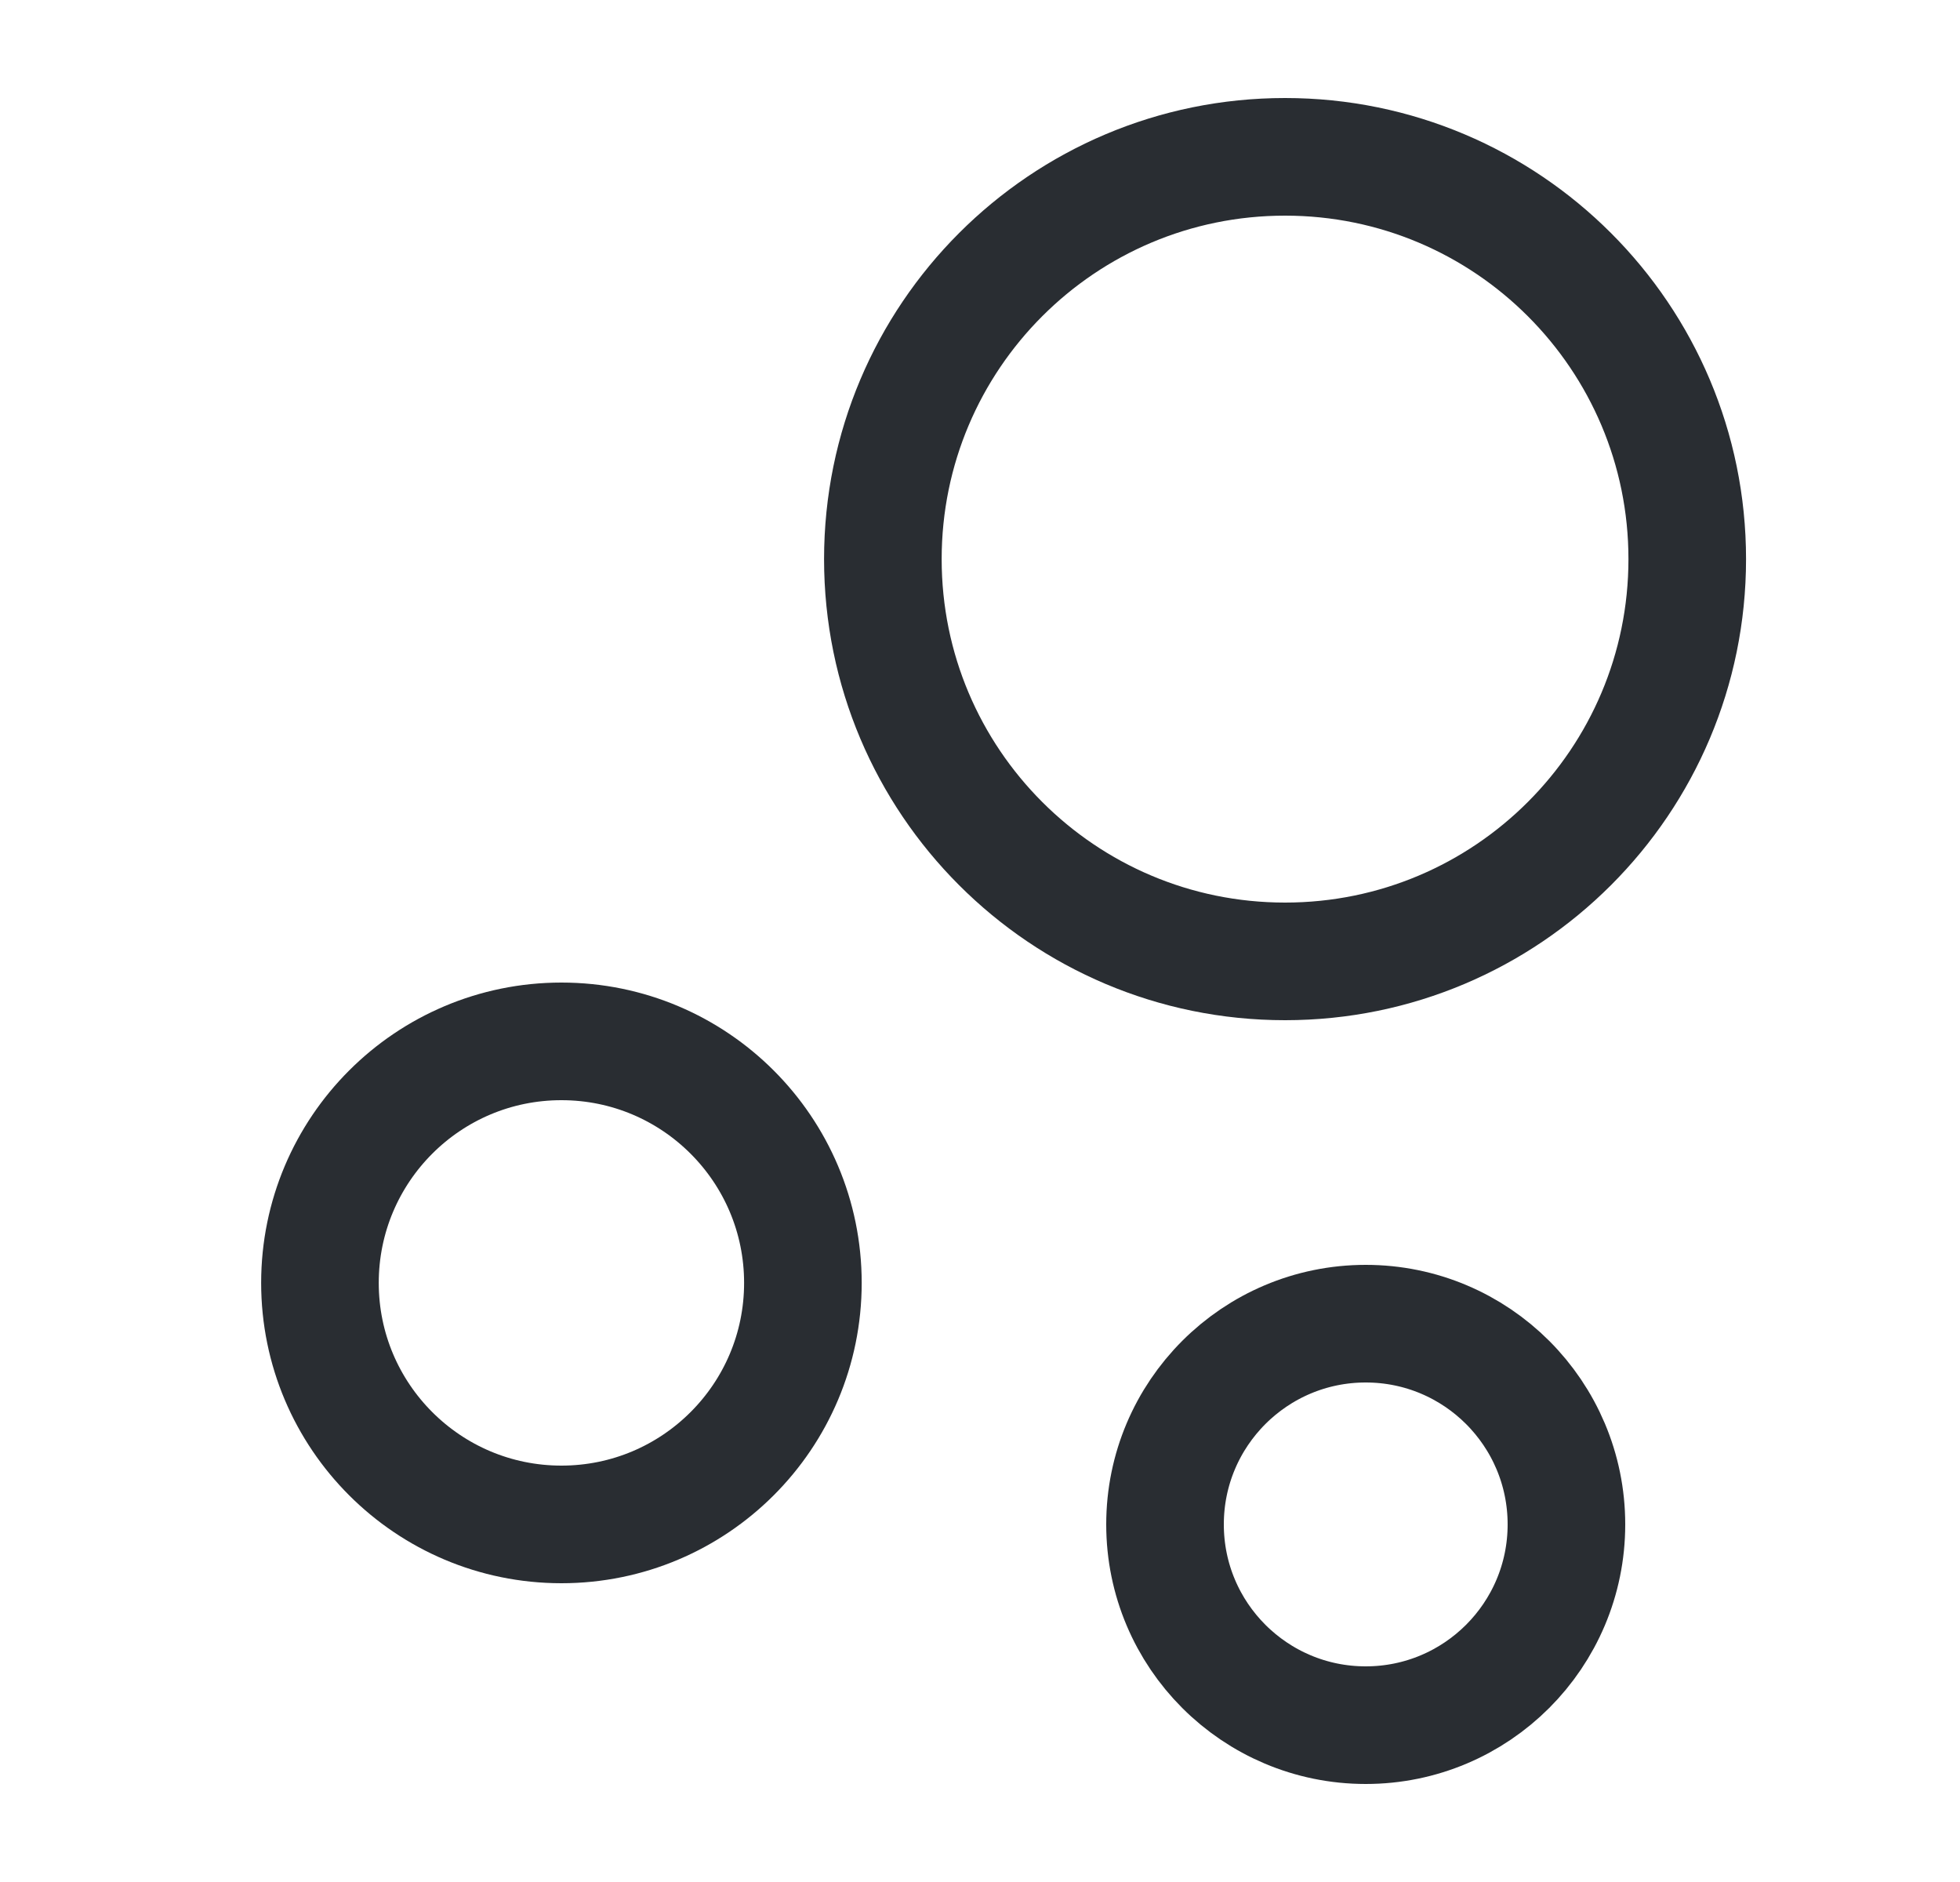<svg width="25" height="24" viewBox="0 0 25 24" fill="none" xmlns="http://www.w3.org/2000/svg">
<path d="M16.391 12.26C19.224 12.26 21.521 9.963 21.521 7.13C21.521 4.297 19.224 2 16.391 2C13.557 2 11.261 4.297 11.261 7.13C11.261 9.963 13.557 12.26 16.391 12.26Z" stroke="#292D32" stroke-width="1.5" stroke-miterlimit="10"/>
<path d="M7.161 19.44C8.862 19.44 10.241 18.061 10.241 16.36C10.241 14.659 8.862 13.28 7.161 13.28C5.46 13.28 4.081 14.659 4.081 16.36C4.081 18.061 5.46 19.44 7.161 19.44Z" stroke="#292D32" stroke-width="1.5" stroke-miterlimit="10"/>
<path d="M17.42 22C18.834 22 19.98 20.854 19.98 19.44C19.98 18.026 18.834 16.88 17.42 16.88C16.006 16.88 14.86 18.026 14.86 19.44C14.86 20.854 16.006 22 17.42 22Z" stroke="#292D32" stroke-width="1.5" stroke-miterlimit="10"/>
</svg>
